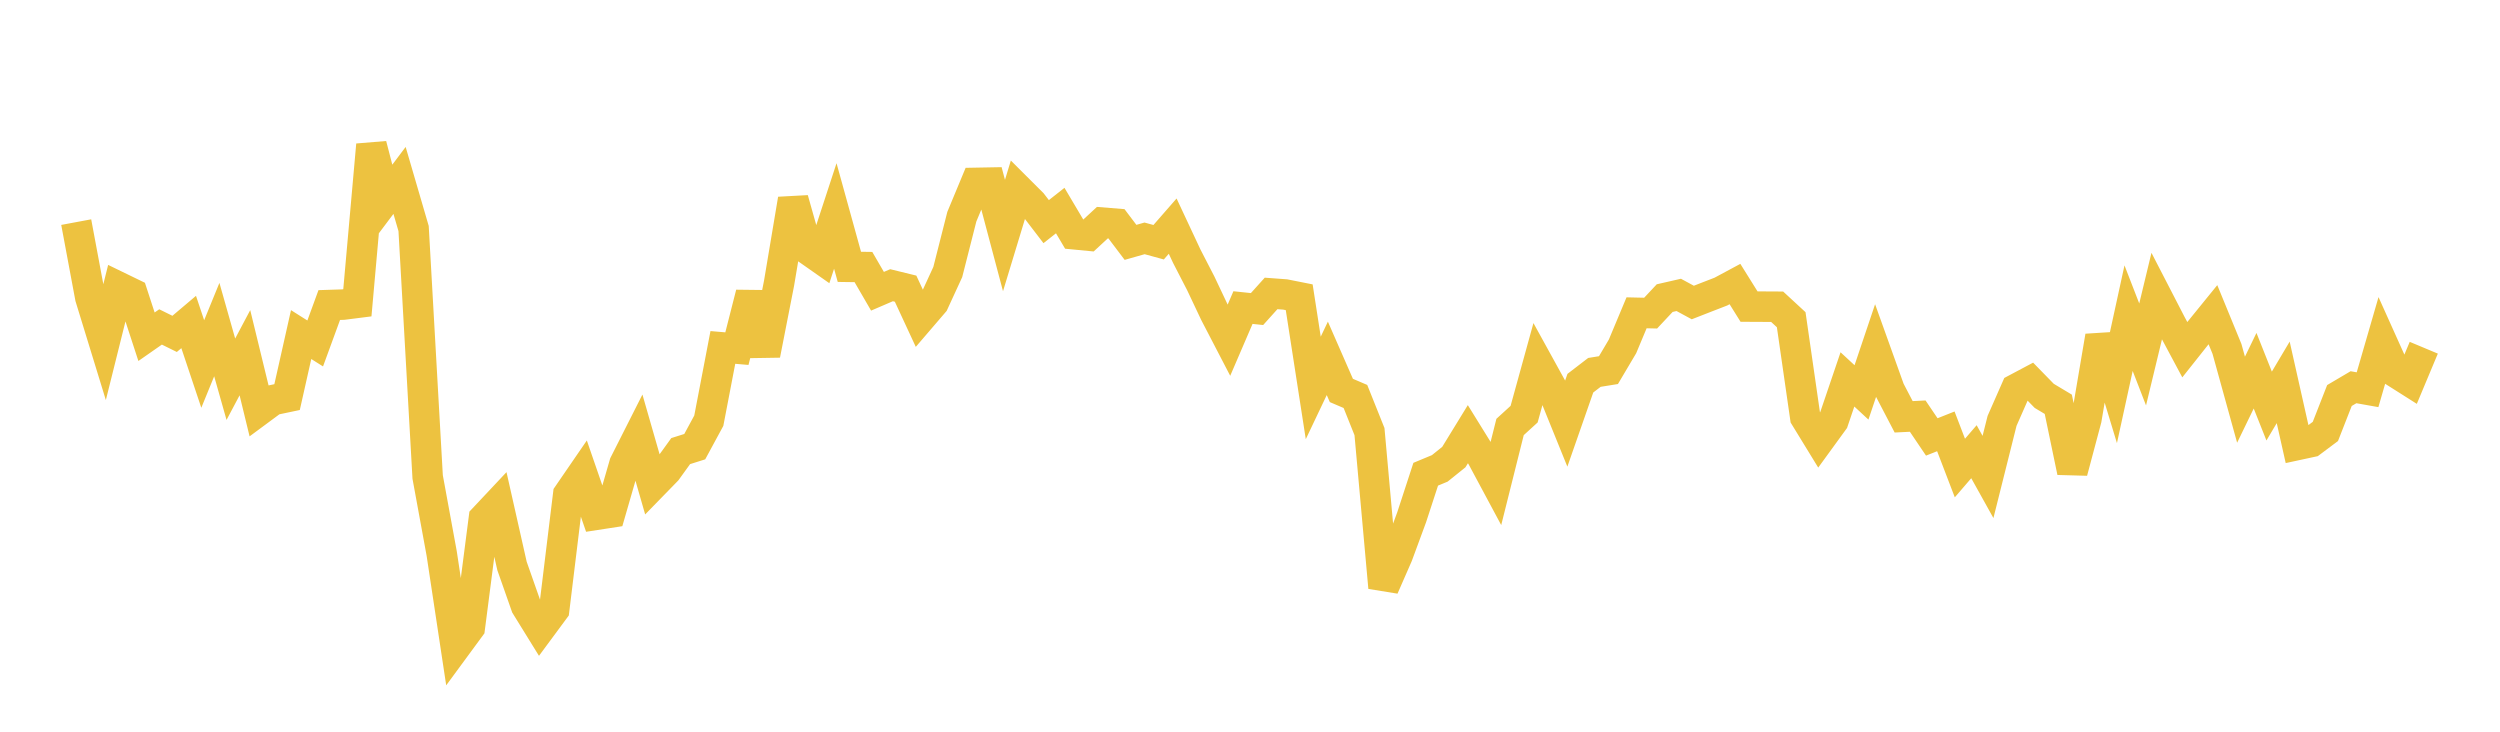 <svg width="164" height="48" xmlns="http://www.w3.org/2000/svg" xmlns:xlink="http://www.w3.org/1999/xlink"><path fill="none" stroke="rgb(237,194,64)" stroke-width="2" d="M5,14.571L5.922,19.508L6.844,22.512L7.766,18.816L8.689,19.264L9.611,22.09L10.533,21.447L11.455,21.903L12.377,21.123L13.299,23.879L14.222,21.621L15.144,24.878L16.066,23.138L16.988,26.926L17.91,26.244L18.832,26.05L19.754,21.948L20.677,22.531L21.599,20.011L22.521,19.981L23.443,19.864L24.365,9.501L25.287,13.062L26.21,11.835L27.132,14.992L28.054,31.288L28.976,36.315L29.898,42.416L30.82,41.162L31.743,34.012L32.665,33.031L33.587,37.124L34.509,39.748L35.431,41.24L36.353,39.993L37.275,32.44L38.198,31.096L39.12,33.769L40.042,33.627L40.964,30.432L41.886,28.608L42.808,31.816L43.731,30.869L44.653,29.592L45.575,29.301L46.497,27.598L47.419,22.792L48.341,22.871L49.263,19.25L50.186,23.271L51.108,18.567L52.03,13.071L52.952,16.337L53.874,16.984L54.796,14.167L55.719,17.505L56.641,17.518L57.563,19.107L58.485,18.71L59.407,18.936L60.329,20.924L61.251,19.85L62.174,17.845L63.096,14.216L64.018,11.997L64.94,11.98L65.862,15.451L66.784,12.416L67.707,13.337L68.629,14.539L69.551,13.813L70.473,15.369L71.395,15.458L72.317,14.605L73.24,14.68L74.162,15.899L75.084,15.637L76.006,15.89L76.928,14.834L77.85,16.804L78.772,18.592L79.695,20.545L80.617,22.32L81.539,20.177L82.461,20.274L83.383,19.249L84.305,19.317L85.228,19.5L86.15,25.448L87.072,23.508L87.994,25.614L88.916,26.008L89.838,28.312L90.76,38.543L91.683,36.434L92.605,33.933L93.527,31.109L94.449,30.726L95.371,29.985L96.293,28.482L97.216,29.973L98.138,31.692L99.06,28.01L99.982,27.169L100.904,23.828L101.826,25.501L102.749,27.778L103.671,25.137L104.593,24.429L105.515,24.28L106.437,22.723L107.359,20.52L108.281,20.541L109.204,19.556L110.126,19.345L111.048,19.845L111.97,19.485L112.892,19.128L113.814,18.633L114.737,20.112L115.659,20.117L116.581,20.122L117.503,20.973L118.425,27.371L119.347,28.876L120.269,27.608L121.192,24.889L122.114,25.742L123.036,23.003L123.958,25.575L124.88,27.343L125.802,27.297L126.725,28.663L127.647,28.297L128.569,30.703L129.491,29.632L130.413,31.289L131.335,27.609L132.257,25.514L133.18,25.024L134.102,25.969L135.024,26.521L135.946,30.954L136.868,27.493L137.79,22.058L138.713,25.101L139.635,20.871L140.557,23.252L141.479,19.429L142.401,21.215L143.323,22.94L144.246,21.777L145.168,20.642L146.09,22.889L147.012,26.221L147.934,24.319L148.856,26.637L149.778,25.083L150.701,29.191L151.623,28.992L152.545,28.302L153.467,25.946L154.389,25.402L155.311,25.566L156.234,22.38L157.156,24.43L158.078,25.014L159,22.811"></path></svg>